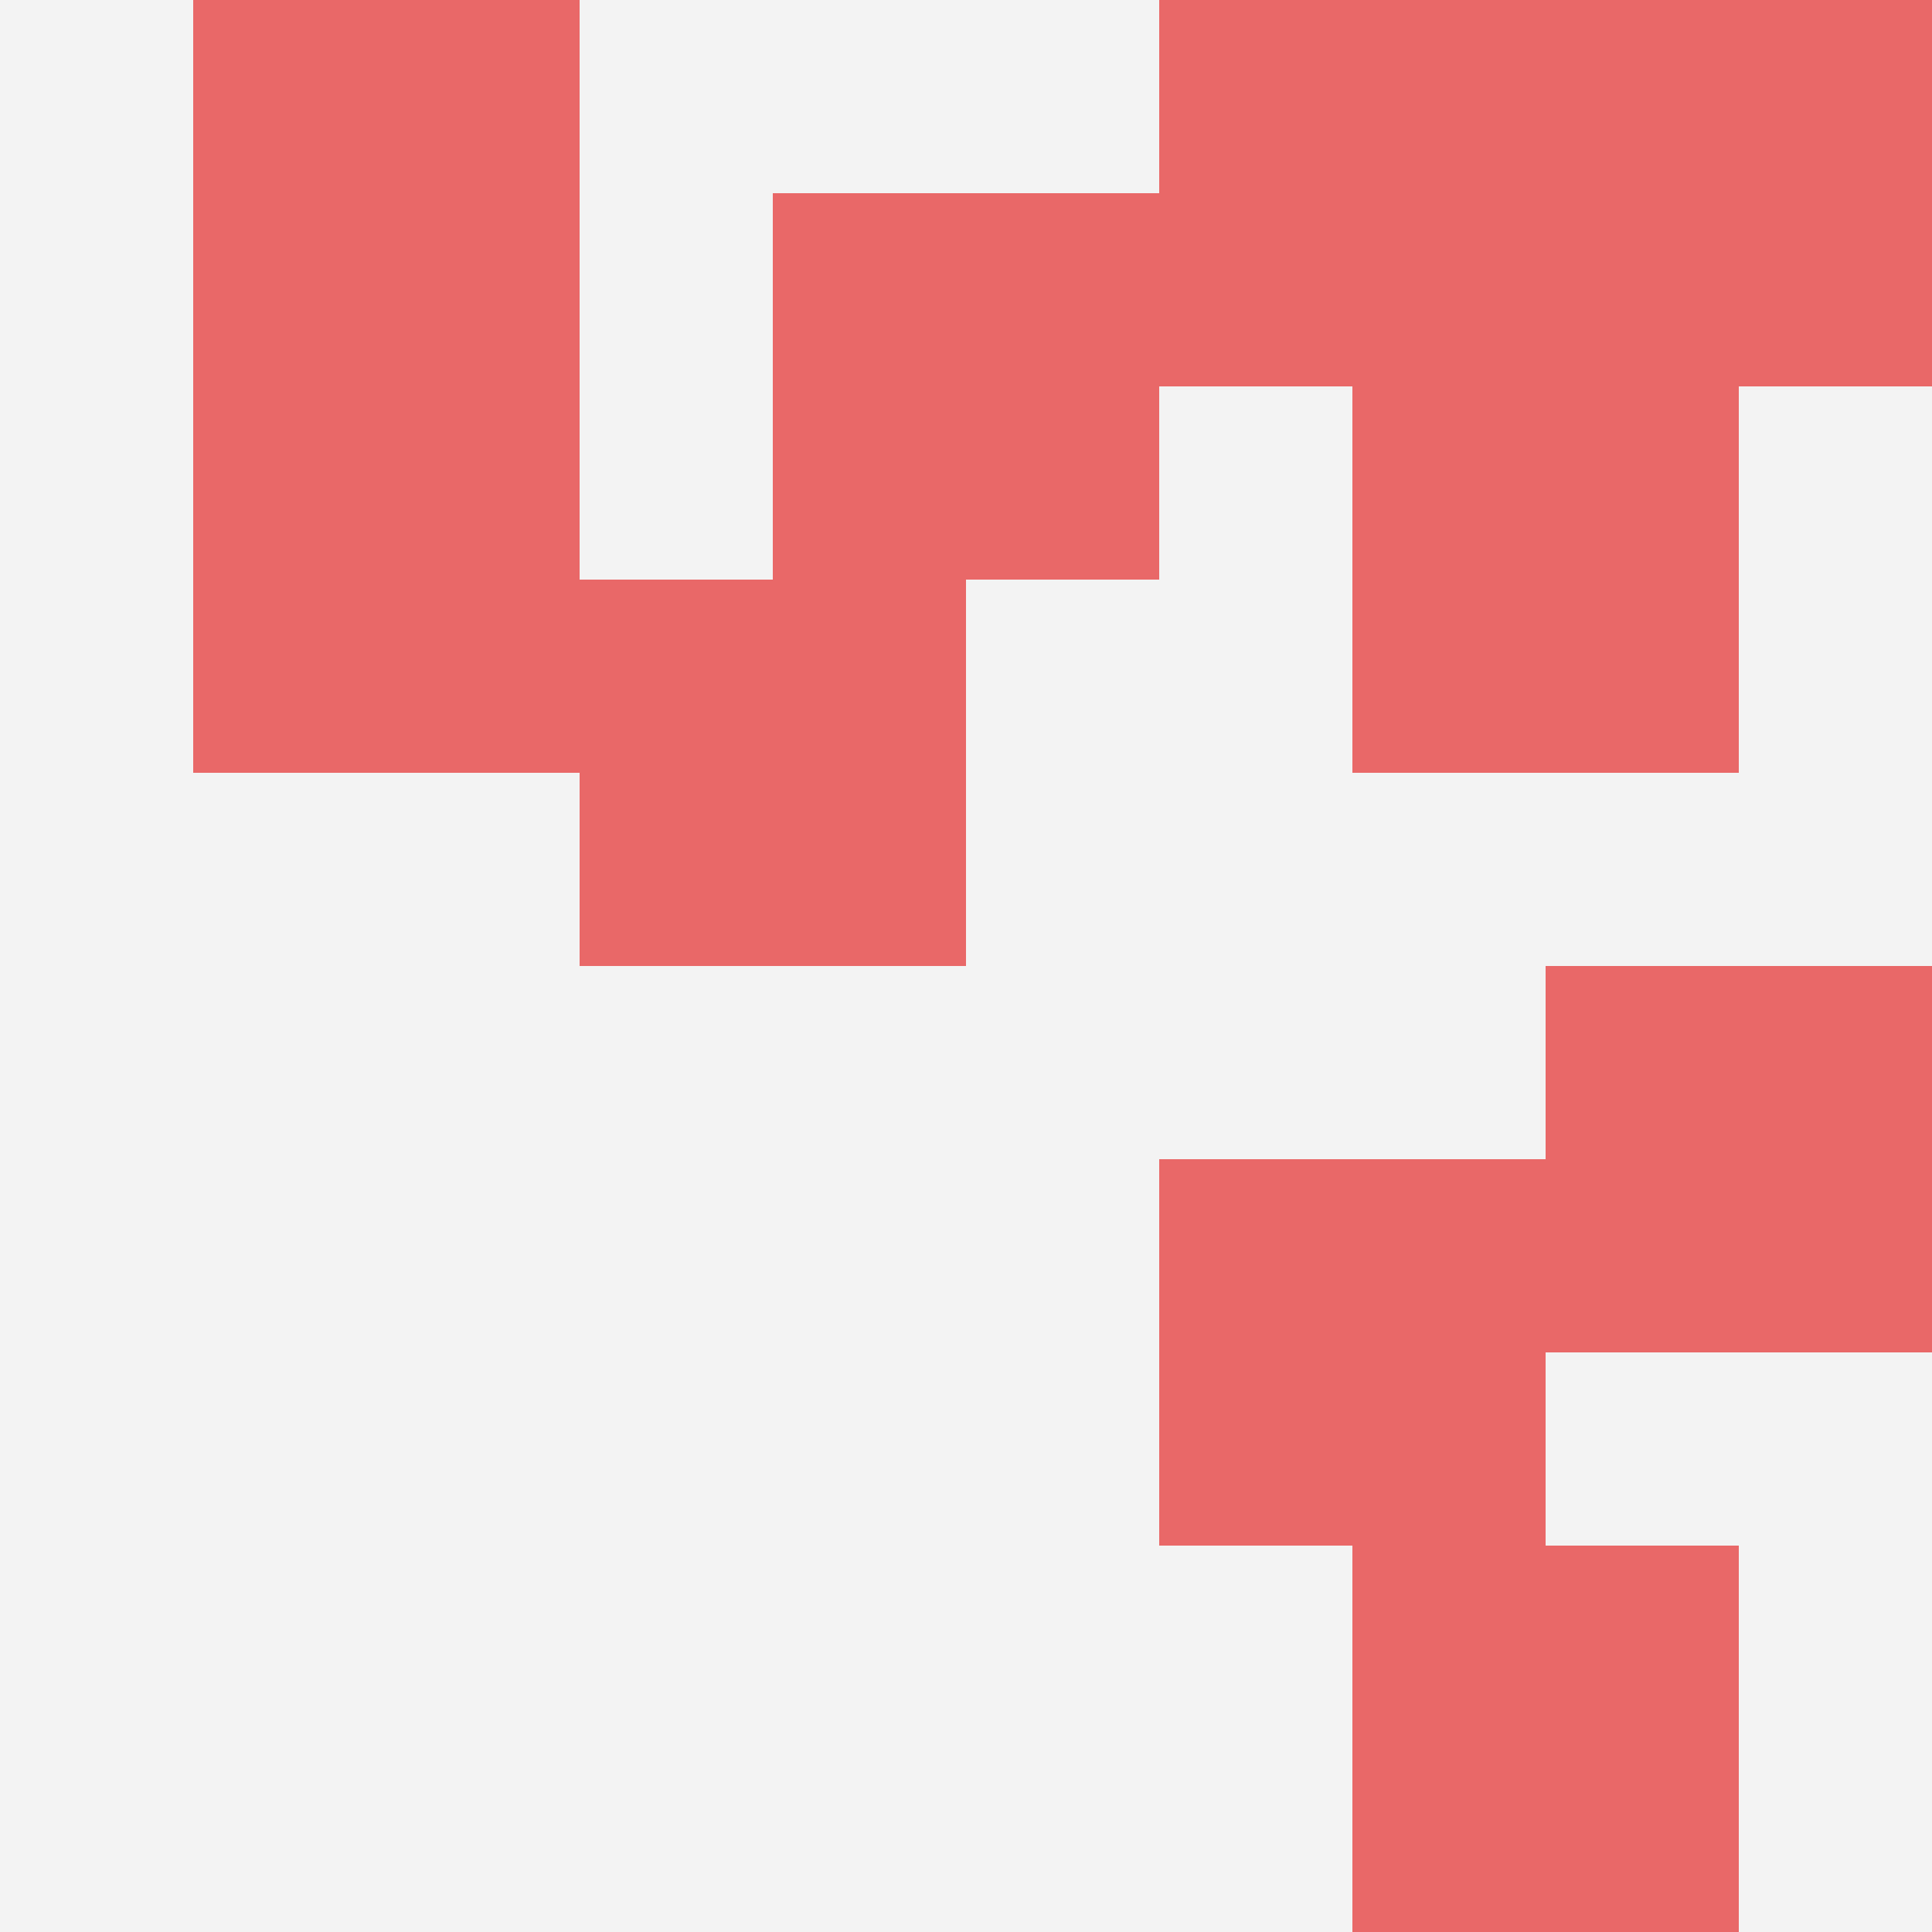 <svg id="ten-svg" xmlns="http://www.w3.org/2000/svg" preserveAspectRatio="xMinYMin meet" viewBox="0 0 10 10"> <rect x="0" y="0" width="10" height="10" fill="#F3F3F3"/><rect class="t" x="1" y="2"/><rect class="t" x="4" y="1"/><rect class="t" x="1" y="0"/><rect class="t" x="8" y="5"/><rect class="t" x="3" y="3"/><rect class="t" x="7" y="2"/><rect class="t" x="8" y="0"/><rect class="t" x="6" y="6"/><rect class="t" x="6" y="0"/><rect class="t" x="7" y="8"/><style>.t{width:2px;height:2px;fill:#E96868} #ten-svg{shape-rendering:crispedges;}</style></svg>